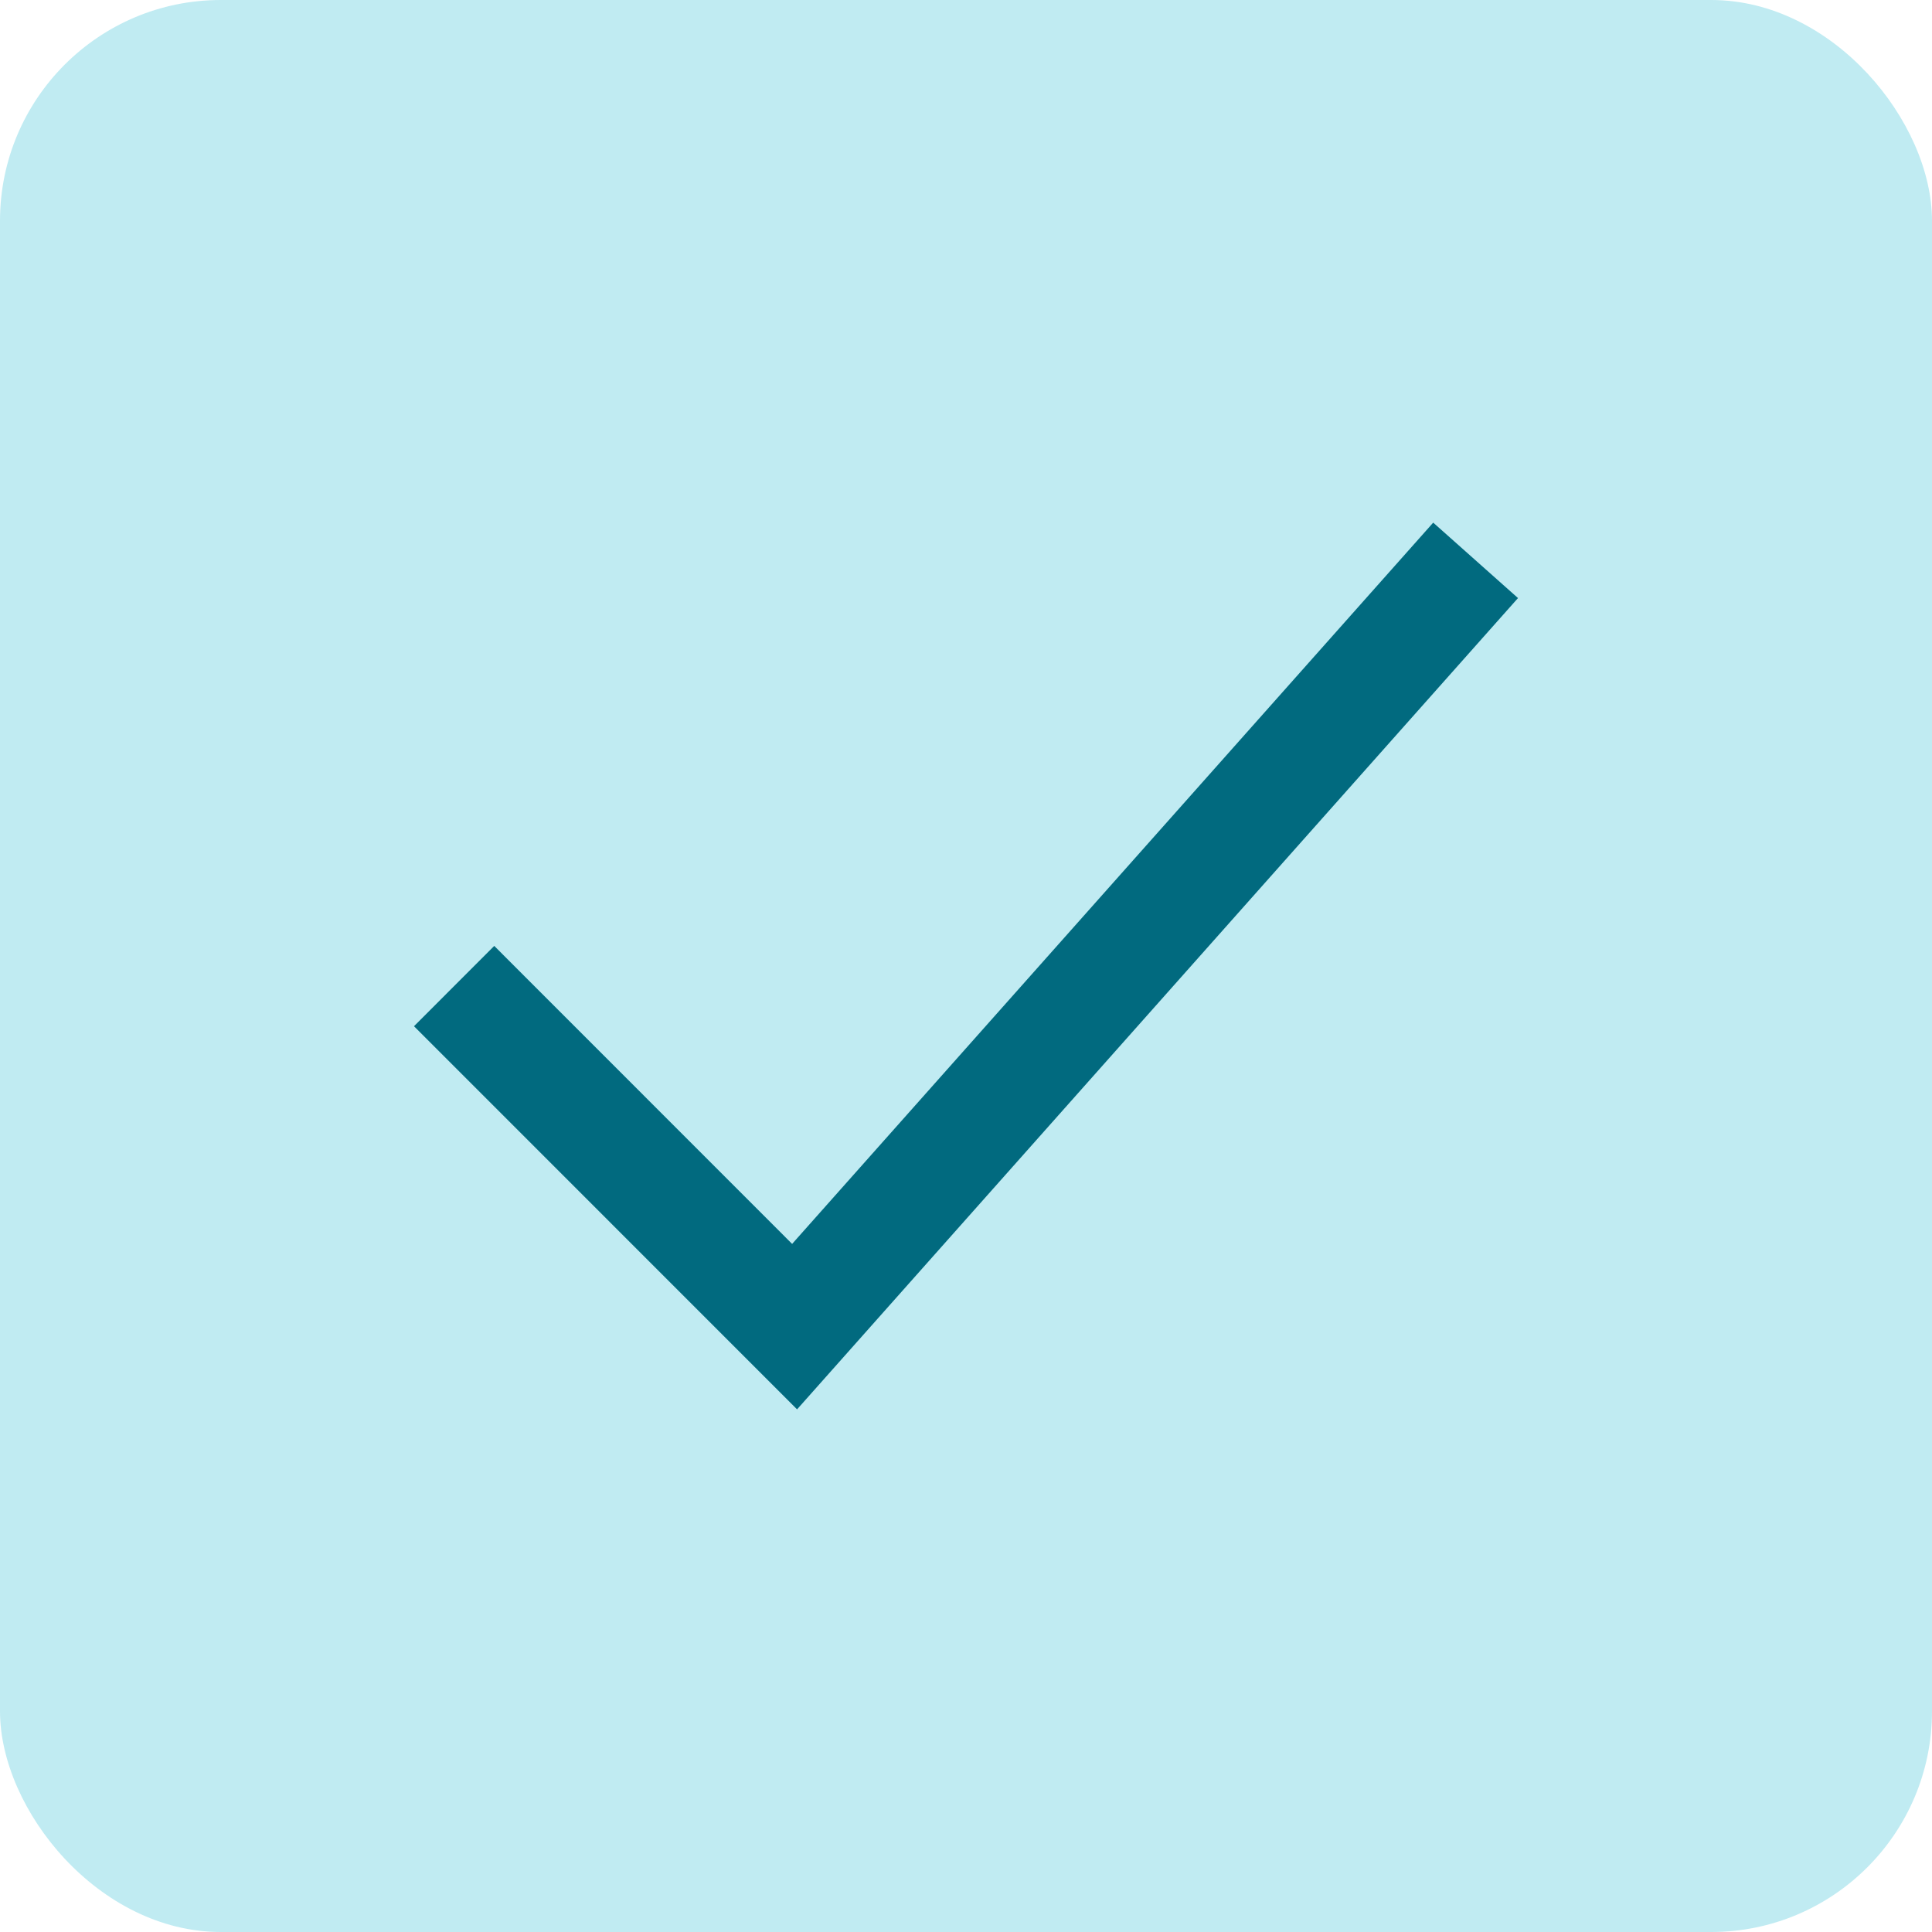 <svg xmlns="http://www.w3.org/2000/svg" width="70" height="70" viewBox="0 0 70 70">
  <g id="seleccion" transform="translate(-678 -662)">
    <rect id="Rectángulo_6" data-name="Rectángulo 6" width="70" height="70" rx="8" transform="translate(678 662)" fill="#c0ebf2"/>
    <path id="ckeck" d="M13.879,32.128,0,18.246l2.907-2.91L13.7,26.133,36.928,0,40,2.733Z" transform="translate(693 680.936)" fill="#016a7f" fill-rule="evenodd"/>
  </g>
</svg>

